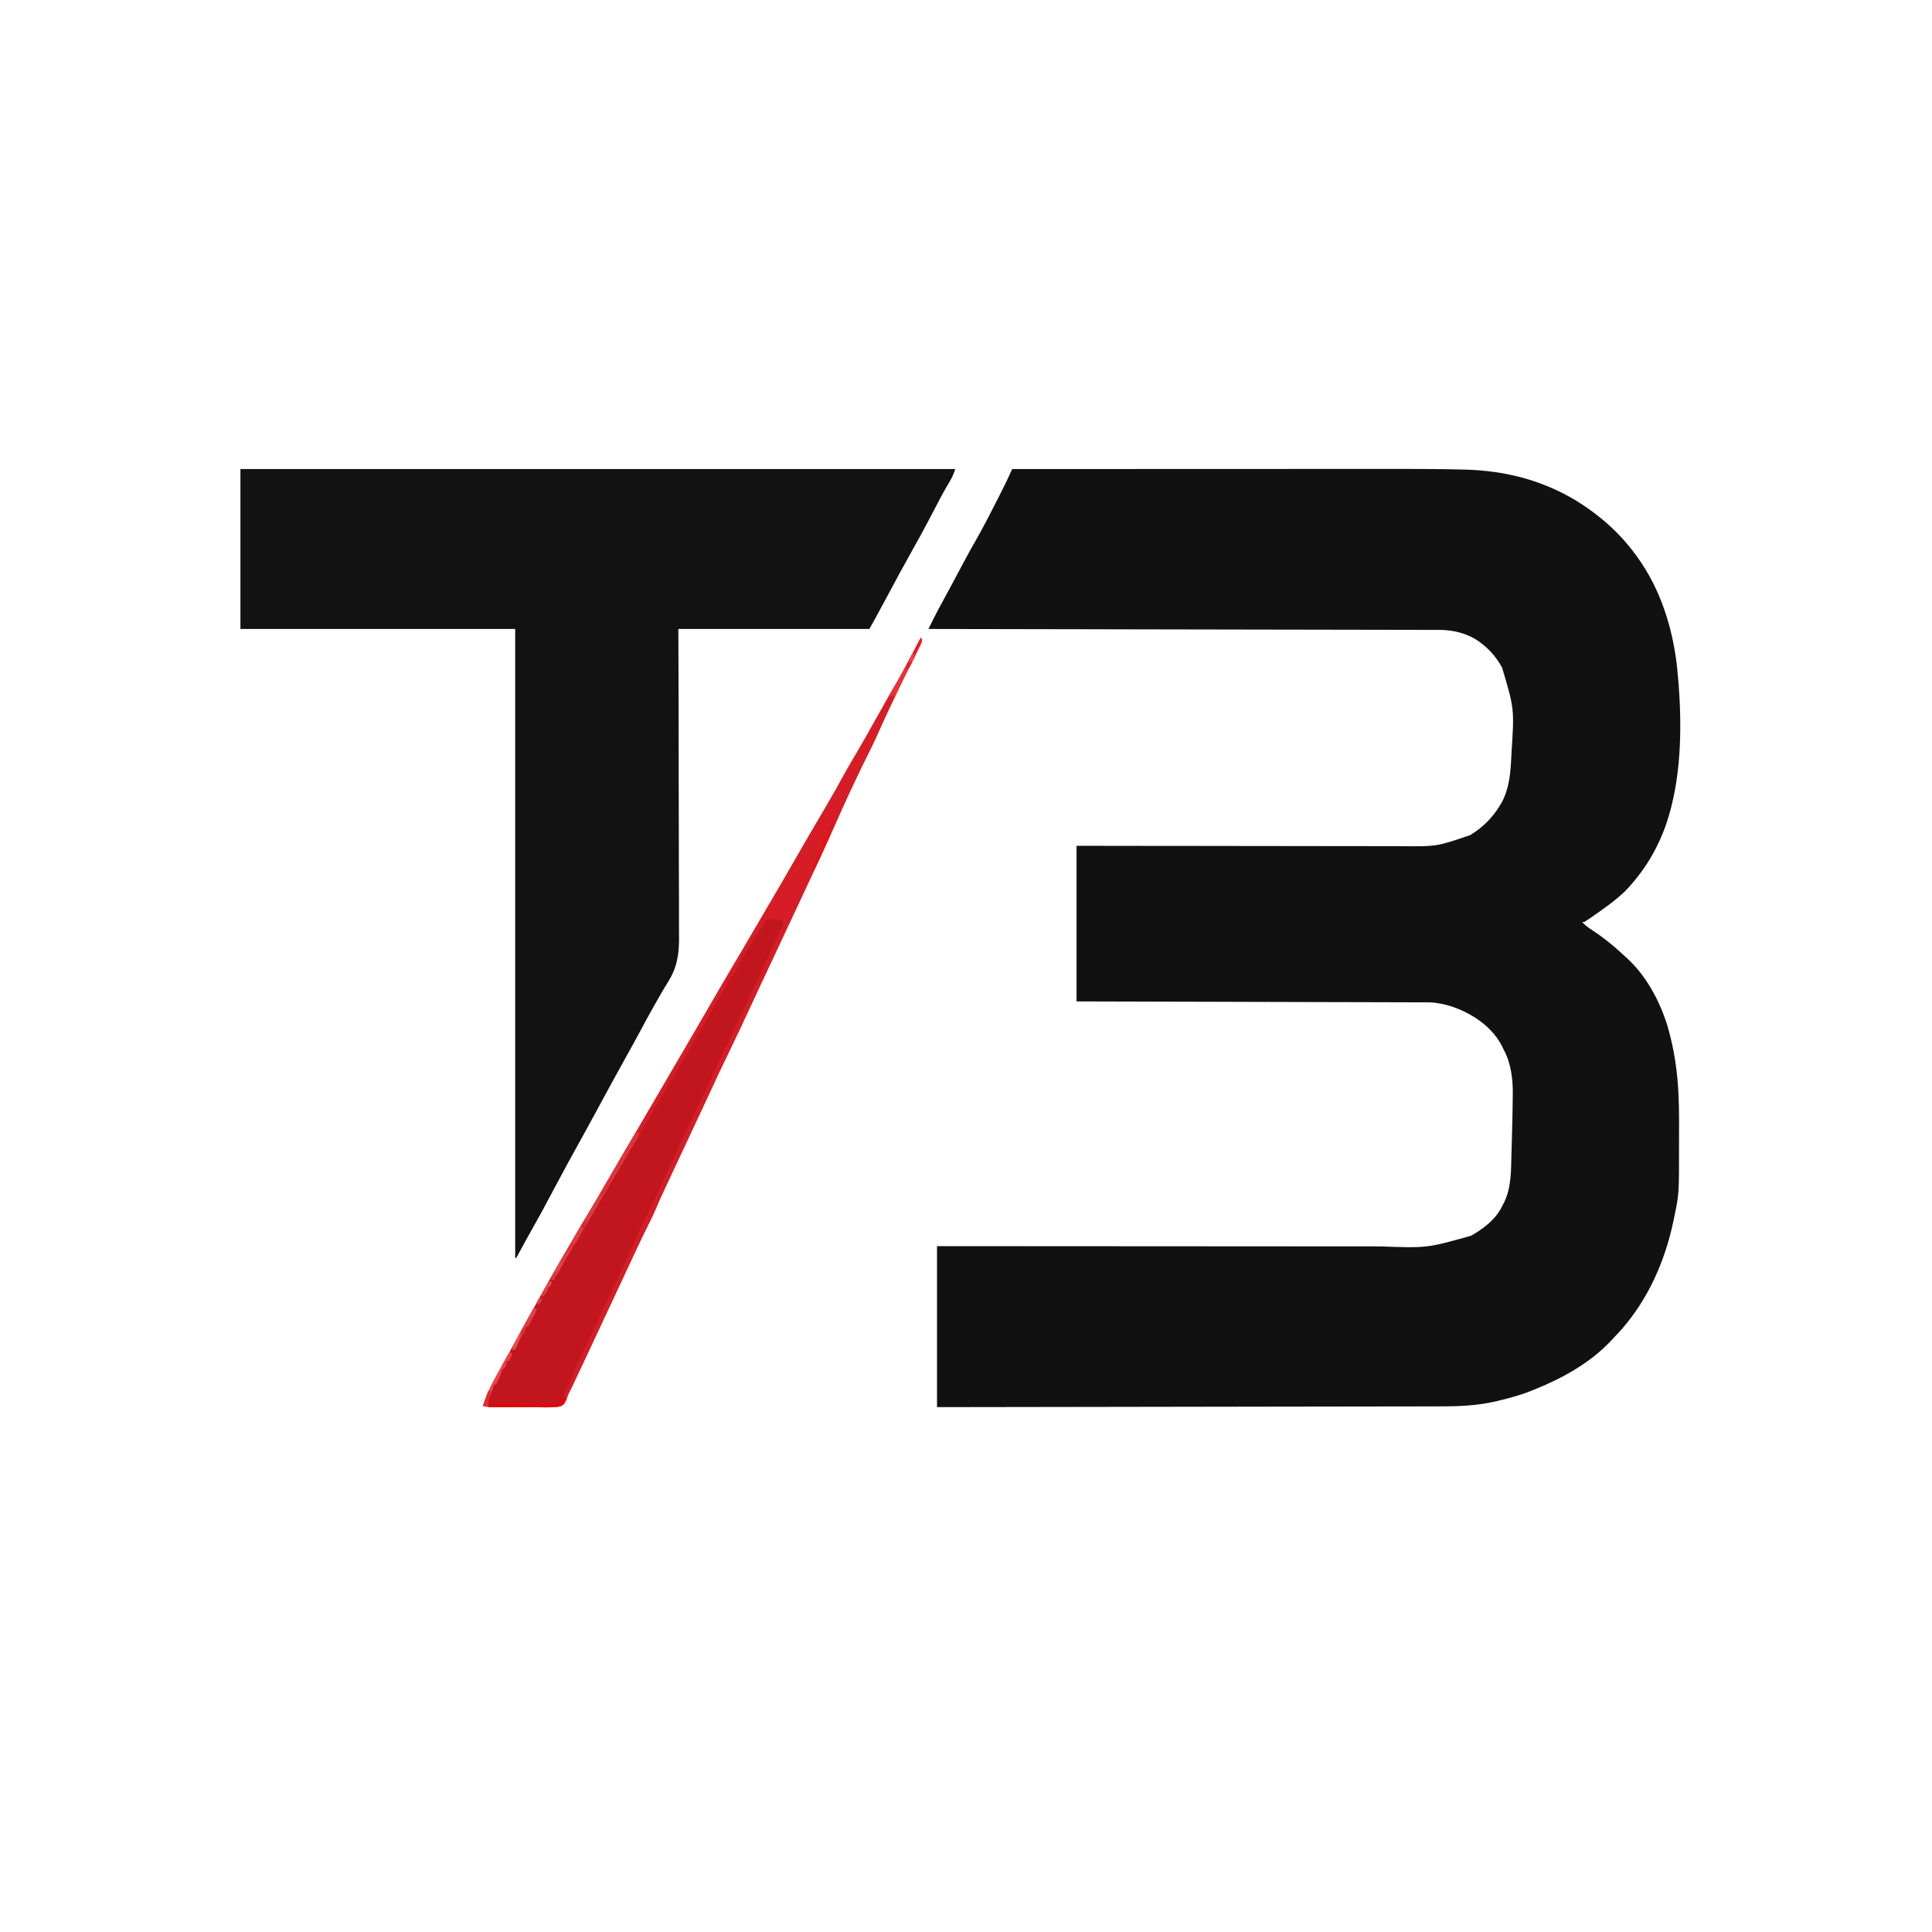 <svg xmlns="http://www.w3.org/2000/svg" xmlns:xlink="http://www.w3.org/1999/xlink" width="500" zoomAndPan="magnify" viewBox="0 0 375 375" height="500" preserveAspectRatio="xMidYMid meet" version="1.2"><g id="d79d49b34a"><rect x="0" width="375" y="0" height="375" style="fill:#ffffff;fill-opacity:1;stroke:none;"/><rect x="0" width="375" y="0" height="375" style="fill:#ffffff;fill-opacity:1;stroke:none;"/><path style=" stroke:none;fill-rule:nonzero;fill:#111111;fill-opacity:1;" d="M 196.457 91.043 C 208.086 91.035 219.715 91.031 231.336 91.031 L 232.082 91.031 C 236.031 91.027 239.984 91.027 243.938 91.027 C 248 91.023 252.066 91.023 256.133 91.023 C 258.633 91.023 261.133 91.02 263.637 91.02 C 265.359 91.02 267.082 91.02 268.805 91.02 C 269.797 91.02 270.785 91.02 271.773 91.016 C 275.75 91.012 279.723 91.039 283.699 91.133 L 284.223 91.145 C 292.016 91.328 299.309 93.16 306.023 97.23 C 310.5 100.012 314.395 103.438 317.5 107.707 L 317.762 108.062 C 322.312 114.352 324.641 121.785 325.516 129.441 C 326.414 138.23 326.59 148.055 324.375 156.668 L 324.258 157.121 C 322.684 163.16 319.832 168.359 315.52 172.891 C 313.543 174.82 311.234 176.41 308.973 177.98 L 308.543 178.281 C 308.199 178.512 307.852 178.738 307.5 178.957 L 307.082 178.957 C 307.688 179.602 308.305 180.074 309.051 180.547 C 311.426 182.109 313.566 183.875 315.625 185.832 L 316.07 186.238 C 319.668 189.617 322.207 194.449 323.652 199.121 C 324.602 202.383 325.234 205.703 325.555 209.082 L 325.594 209.508 C 325.914 213 325.922 216.492 325.902 219.996 C 325.898 220.664 325.898 221.328 325.898 221.996 C 325.91 231.754 325.91 231.754 324.949 236.316 L 324.812 236.988 C 323.184 244.762 319.926 252.16 314.637 258.156 C 314.074 258.781 313.496 259.391 312.918 260 L 312.449 260.5 C 308.566 264.547 303.281 267.504 298.125 269.582 L 297.695 269.762 C 295.527 270.664 293.312 271.293 291.027 271.836 L 290.27 272.02 C 286.801 272.809 283.375 272.98 279.832 272.973 L 278.559 272.977 C 277.398 272.98 276.242 272.984 275.082 272.984 C 273.832 272.984 272.578 272.988 271.324 272.988 C 269.16 272.992 266.992 272.996 264.828 273 C 262.555 273 260.285 273.004 258.016 273.008 L 257.586 273.008 L 255.43 273.012 C 250.348 273.023 245.262 273.031 240.18 273.035 C 233.562 273.043 226.941 273.055 220.32 273.066 L 210.973 273.082 L 210.539 273.082 C 200.984 273.098 191.43 273.113 181.875 273.125 L 181.875 241.875 C 195.164 241.883 208.449 241.891 221.73 241.898 L 222.156 241.898 C 226.676 241.898 231.199 241.902 235.719 241.906 C 240.5 241.91 245.281 241.914 250.066 241.914 C 252.926 241.914 255.789 241.918 258.648 241.922 C 260.617 241.922 262.582 241.922 264.547 241.922 C 265.68 241.922 266.812 241.922 267.941 241.926 C 277 242.254 277 242.254 285.574 239.844 C 287.836 238.512 289.965 236.961 291.285 234.652 C 291.434 234.371 291.586 234.086 291.73 233.801 L 291.938 233.41 C 293.395 230.426 293.281 227.137 293.371 223.895 L 293.422 222.328 C 293.469 220.789 293.508 219.246 293.543 217.707 L 293.559 217.043 C 293.586 215.883 293.605 214.723 293.613 213.562 C 293.617 213.227 293.621 212.891 293.629 212.555 C 293.676 209.543 293.324 206.441 291.875 203.75 L 291.617 203.211 C 290.418 200.805 288.609 199.035 286.398 197.559 C 283.781 195.902 280.645 194.699 277.527 194.555 L 276.891 194.555 L 276.152 194.551 L 275.348 194.551 L 274.488 194.547 C 273.703 194.543 272.918 194.543 272.133 194.543 C 271.285 194.539 270.438 194.539 269.59 194.535 C 268.121 194.531 266.652 194.527 265.184 194.523 C 263.059 194.52 260.938 194.512 258.812 194.508 C 255.367 194.496 251.926 194.488 248.48 194.48 C 245.133 194.469 241.785 194.461 238.441 194.453 L 237.809 194.449 L 232.922 194.438 C 224.934 194.414 216.945 194.395 208.957 194.375 L 208.957 164.168 L 223.859 164.188 C 228.609 164.191 233.363 164.195 238.113 164.199 L 238.734 164.203 C 242.039 164.203 245.348 164.211 248.652 164.215 C 252.047 164.223 255.445 164.223 258.84 164.227 C 260.934 164.227 263.027 164.23 265.117 164.234 C 266.559 164.238 267.996 164.238 269.434 164.238 C 270.262 164.238 271.09 164.238 271.918 164.242 C 278.871 164.316 278.871 164.316 285.371 162.086 C 287.977 160.523 289.977 158.414 291.469 155.789 C 293.023 152.871 293.207 149.816 293.359 146.59 L 293.387 146.051 C 293.934 137.578 293.934 137.578 291.551 129.574 C 290.262 127.227 288.602 125.465 286.348 124.043 C 284.328 122.859 282.137 122.34 279.801 122.266 C 279.492 122.262 279.184 122.262 278.879 122.262 L 278.359 122.262 C 277.785 122.258 277.211 122.258 276.637 122.258 L 275.391 122.254 C 274.25 122.254 273.109 122.25 271.965 122.25 C 270.734 122.246 269.504 122.246 268.273 122.242 C 266 122.238 263.73 122.234 261.457 122.23 C 259.359 122.227 257.262 122.223 255.164 122.219 L 254.742 122.219 L 252.621 122.215 C 247.617 122.203 242.617 122.195 237.613 122.188 C 231.098 122.172 224.582 122.16 218.062 122.152 L 208.867 122.133 L 208.441 122.133 C 199.031 122.117 189.617 122.098 180.207 122.082 L 181.004 120.484 C 181.078 120.336 181.156 120.184 181.23 120.031 C 181.797 118.895 182.391 117.773 183.008 116.668 C 183.758 115.305 184.5 113.934 185.227 112.559 L 185.449 112.137 L 185.902 111.281 C 187.008 109.191 188.121 107.113 189.297 105.066 C 190.875 102.312 192.312 99.492 193.75 96.668 L 194.031 96.109 C 194.699 94.797 195.352 93.48 195.961 92.141 L 196.242 91.516 Z M 196.457 91.043 "/><path style=" stroke:none;fill-rule:nonzero;fill:#121212;fill-opacity:1;" d="M 46.668 91.043 L 185.418 91.043 C 185.098 91.996 184.828 92.641 184.324 93.477 C 183.172 95.383 182.145 97.359 181.121 99.336 C 179.594 102.277 178.012 105.188 176.379 108.074 C 175.176 110.195 174.035 112.352 172.879 114.5 C 172.266 115.645 171.648 116.789 171.027 117.93 L 170.699 118.539 L 170.383 119.121 L 170.113 119.621 C 169.664 120.445 169.207 121.266 168.75 122.082 L 131.668 122.082 L 131.715 136.074 C 131.719 139.004 131.723 141.93 131.727 144.859 C 131.727 146.594 131.727 148.328 131.727 150.062 C 131.727 153.168 131.738 156.273 131.754 159.379 C 131.77 162.57 131.773 165.762 131.77 168.953 C 131.766 170.918 131.773 172.887 131.789 174.852 C 131.797 176.203 131.797 177.555 131.789 178.91 C 131.785 179.688 131.785 180.465 131.797 181.242 C 131.844 184.352 131.668 186.961 130.16 189.75 C 129.82 190.352 129.465 190.941 129.098 191.523 C 128.641 192.258 128.219 193.008 127.793 193.762 C 127.5 194.281 127.199 194.805 126.898 195.324 C 126.031 196.832 125.215 198.371 124.391 199.906 C 123.445 201.668 122.48 203.422 121.504 205.168 C 119.582 208.625 117.688 212.098 115.809 215.578 C 114.625 217.773 113.426 219.957 112.215 222.137 C 110.738 224.777 109.309 227.441 107.887 230.109 C 104.812 235.867 104.812 235.867 103.406 238.344 C 102.312 240.27 101.266 242.223 100.207 244.168 L 100 244.168 L 100 122.082 L 46.668 122.082 Z M 46.668 91.043 "/><path style=" stroke:none;fill-rule:nonzero;fill:#c2161f;fill-opacity:1;" d="M 178.75 123.75 L 178.957 124.375 C 178.777 124.871 178.777 124.871 178.492 125.457 L 178.168 126.117 L 177.824 126.809 L 177.504 127.469 C 177.027 128.441 176.547 129.41 176.059 130.379 C 175.059 132.367 174.094 134.367 173.152 136.379 L 172.711 137.312 C 171.824 139.207 170.941 141.109 170.094 143.02 C 169.621 144.074 169.117 145.109 168.598 146.141 C 167.664 147.992 166.77 149.859 165.887 151.73 L 165.637 152.254 C 164.414 154.84 163.227 157.441 162.078 160.059 C 160.148 164.438 158.133 168.781 156.082 173.105 C 155.191 174.984 154.309 176.863 153.438 178.75 C 152.406 180.977 151.363 183.199 150.312 185.418 C 149.25 187.66 148.195 189.91 147.148 192.16 L 146.82 192.871 L 145.832 195 C 144.297 198.316 142.742 201.625 141.141 204.914 C 140.113 207.031 139.105 209.16 138.121 211.301 C 137.23 213.223 136.336 215.141 135.43 217.059 C 134.074 219.938 132.723 222.824 131.379 225.711 C 131 226.516 130.625 227.324 130.246 228.129 C 129.984 228.688 129.723 229.246 129.461 229.805 L 129.09 230.594 C 128.473 231.906 127.871 233.219 127.312 234.559 C 126.801 235.766 126.234 236.934 125.641 238.102 C 124.867 239.633 124.137 241.184 123.41 242.734 L 122.977 243.66 C 122.539 244.594 122.102 245.527 121.668 246.457 L 121.469 246.883 C 120.562 248.824 119.656 250.766 118.75 252.707 C 116.805 256.887 114.848 261.062 112.883 265.23 C 112.637 265.75 112.395 266.266 112.148 266.785 C 111.844 267.441 111.535 268.098 111.223 268.75 C 111.094 269.027 111.094 269.027 110.965 269.309 C 110.801 269.652 110.629 269.992 110.453 270.328 C 110.191 270.836 110.191 270.836 110.031 271.418 C 109.812 271.992 109.812 271.992 109.492 272.512 C 108.93 272.938 108.695 273.008 108.012 273.102 C 106.762 273.199 105.512 273.172 104.258 273.152 C 103.828 273.152 103.398 273.152 102.973 273.152 C 102.121 273.152 101.27 273.148 100.422 273.137 C 99.586 273.129 98.746 273.125 97.91 273.129 L 97.305 273.133 C 96.93 273.137 96.555 273.137 96.18 273.141 C 95.34 273.145 94.57 273.129 93.75 272.918 C 94.719 269.527 96.727 266.41 98.406 263.336 C 98.727 262.746 99.051 262.156 99.371 261.566 C 100.902 258.746 102.461 255.938 104.023 253.133 C 104.328 252.586 104.633 252.035 104.934 251.484 C 106.121 249.328 107.355 247.203 108.598 245.078 C 109.406 243.699 110.203 242.312 111.004 240.926 C 112.105 239.008 113.227 237.102 114.375 235.207 C 115.793 232.863 117.172 230.5 118.543 228.125 C 119.844 225.863 121.16 223.609 122.492 221.363 C 123.699 219.316 124.898 217.266 126.094 215.211 C 127.773 212.324 129.457 209.441 131.145 206.562 C 133.582 202.41 136.004 198.254 138.41 194.086 C 140.023 191.297 141.648 188.52 143.293 185.75 L 144.152 184.297 L 144.371 183.926 C 145.355 182.27 146.328 180.609 147.293 178.941 C 147.996 177.723 148.707 176.508 149.426 175.301 C 150.824 172.945 152.191 170.574 153.555 168.199 C 156.895 162.395 156.895 162.395 158.137 160.285 L 158.379 159.875 L 158.629 159.457 C 160.309 156.605 161.98 153.758 163.562 150.852 C 164.238 149.617 164.941 148.398 165.656 147.188 C 167.258 144.492 168.793 141.758 170.328 139.023 C 170.961 137.898 171.594 136.773 172.227 135.652 L 172.562 135.051 C 173.086 134.121 173.617 133.199 174.172 132.289 C 175.363 130.312 176.414 128.258 177.473 126.211 L 177.848 125.488 C 178.148 124.91 178.449 124.328 178.75 123.75 "/><path style=" stroke:none;fill-rule:nonzero;fill:#d61d25;fill-opacity:1;" d="M 178.75 123.75 L 178.957 124.375 C 178.777 124.871 178.777 124.871 178.492 125.457 L 178.168 126.117 L 177.824 126.809 L 177.504 127.469 C 177.027 128.441 176.547 129.41 176.059 130.379 C 175.059 132.367 174.094 134.367 173.152 136.379 L 172.711 137.312 C 171.824 139.207 170.941 141.109 170.094 143.02 C 169.621 144.074 169.117 145.109 168.598 146.141 C 167.664 147.992 166.77 149.859 165.887 151.73 L 165.637 152.254 C 164.414 154.84 163.227 157.441 162.078 160.059 C 160.148 164.438 158.133 168.781 156.082 173.105 C 155.191 174.984 154.309 176.863 153.438 178.75 C 152.406 180.977 151.363 183.199 150.312 185.418 C 149.25 187.66 148.195 189.91 147.148 192.16 L 146.82 192.871 L 145.832 195 C 144.297 198.316 142.742 201.625 141.141 204.914 C 140.113 207.031 139.105 209.16 138.121 211.301 C 137.23 213.223 136.336 215.141 135.43 217.059 C 134.074 219.938 132.723 222.824 131.379 225.711 C 131 226.516 130.625 227.324 130.246 228.129 C 129.984 228.688 129.723 229.246 129.461 229.805 L 129.09 230.594 C 128.473 231.906 127.871 233.219 127.312 234.559 C 126.801 235.766 126.234 236.934 125.641 238.102 C 124.867 239.633 124.137 241.184 123.41 242.734 L 122.977 243.66 C 122.539 244.594 122.102 245.527 121.668 246.457 L 121.469 246.883 C 120.562 248.824 119.656 250.766 118.75 252.707 C 116.805 256.887 114.848 261.062 112.883 265.23 C 112.637 265.75 112.395 266.266 112.148 266.785 C 111.844 267.441 111.535 268.098 111.223 268.75 C 111.094 269.027 111.094 269.027 110.965 269.309 C 110.801 269.652 110.629 269.992 110.453 270.328 C 110.191 270.836 110.191 270.836 110.031 271.418 C 109.812 271.992 109.812 271.992 109.492 272.512 C 108.93 272.938 108.695 273.008 108.012 273.102 C 106.762 273.199 105.512 273.172 104.258 273.152 C 103.828 273.152 103.398 273.152 102.973 273.152 C 101.914 273.152 100.855 273.145 99.797 273.133 C 98.754 273.121 97.707 273.121 96.66 273.125 L 94.793 273.125 L 95 272.5 L 95.707 272.504 C 97.777 272.512 99.844 272.512 101.914 272.5 C 102.984 272.496 104.055 272.508 105.125 272.543 C 106.75 272.598 106.75 272.598 108.332 272.293 C 108.984 271.707 109.262 271.242 109.582 270.434 L 109.793 269.793 C 109.945 269.516 110.105 269.25 110.273 268.984 C 110.633 268.367 110.633 268.367 110.805 267.781 C 111.102 266.906 111.469 266.078 111.848 265.234 L 112.062 264.75 C 112.469 263.844 112.895 262.945 113.344 262.059 C 113.645 261.461 113.926 260.855 114.207 260.246 C 114.684 259.219 115.168 258.188 115.656 257.164 C 116.457 255.477 117.246 253.781 118.02 252.082 C 118.941 250.066 119.883 248.062 120.832 246.062 C 121.645 244.359 122.438 242.648 123.207 240.926 C 123.863 239.449 124.535 237.988 125.266 236.547 C 126.59 233.906 127.855 231.234 129.035 228.527 C 129.336 227.832 129.652 227.145 129.996 226.469 C 130.52 225.434 130.977 224.371 131.441 223.309 C 131.801 222.484 132.184 221.672 132.59 220.867 C 133.168 219.715 133.699 218.543 134.23 217.371 C 135.02 215.641 135.828 213.926 136.699 212.234 C 137.207 211.227 137.66 210.195 138.125 209.168 C 140.422 204.094 140.422 204.094 141.551 201.895 C 141.906 201.199 142.227 200.5 142.531 199.785 C 142.848 199.055 143.191 198.34 143.531 197.625 L 143.77 197.125 L 144.52 195.547 C 145.164 194.184 145.812 192.82 146.457 191.457 L 146.695 190.957 L 147.375 189.523 L 147.574 189.098 C 147.988 188.223 148.371 187.344 148.75 186.457 C 148.891 186.172 149.031 185.883 149.18 185.598 C 149.402 185.164 149.605 184.738 149.785 184.285 C 150 183.75 150.246 183.246 150.508 182.734 C 151.129 181.5 151.664 180.277 152.082 178.957 L 151.668 178.543 C 150.758 178.344 149.871 178.273 148.957 178.465 L 148.543 178.75 C 148.395 179.094 148.254 179.441 148.125 179.793 L 147.082 180.832 L 147.082 181.457 L 146.457 181.457 L 146.383 181.82 C 146.043 183.02 145.266 184.094 144.57 185.117 C 144.004 185.949 143.551 186.801 143.125 187.707 C 142.98 188.016 142.832 188.324 142.684 188.633 L 142.484 189.047 L 142.293 189.375 L 141.875 189.582 C 141.672 189.961 141.484 190.344 141.301 190.73 C 140.836 191.688 140.297 192.609 139.688 193.484 C 139.105 194.371 138.625 195.312 138.125 196.25 C 137.551 197.305 136.961 198.34 136.316 199.355 C 135.25 201.051 134.262 202.793 133.281 204.543 C 132.57 205.812 131.852 207.074 131.082 208.309 C 130.812 208.789 130.609 209.277 130.418 209.793 L 130 209.793 L 129.828 210.246 C 129.195 211.77 128.324 213.16 127.395 214.52 C 126.938 215.227 126.547 215.969 126.148 216.715 C 125.656 217.617 125.121 218.496 124.582 219.375 C 124.023 220.301 123.477 221.23 122.93 222.16 L 122.66 222.621 C 122.258 223.305 121.859 223.988 121.469 224.672 C 120.938 225.605 120.383 226.52 119.832 227.434 C 118.902 228.977 117.984 230.523 117.082 232.082 C 115.133 235.457 113.168 238.824 111.156 242.164 C 110.309 243.578 109.477 245.004 108.66 246.441 C 108.238 247.172 107.824 247.883 107.293 248.543 L 106.875 248.125 C 108.312 245.496 109.812 242.906 111.348 240.332 C 111.809 239.555 112.266 238.773 112.723 237.996 C 113.469 236.723 114.223 235.457 114.988 234.191 C 116.195 232.184 117.371 230.156 118.543 228.125 C 119.844 225.863 121.16 223.609 122.492 221.363 C 123.699 219.316 124.898 217.266 126.094 215.211 C 127.773 212.324 129.457 209.441 131.145 206.562 C 133.582 202.41 136.004 198.254 138.41 194.086 C 140.023 191.297 141.648 188.52 143.293 185.75 L 144.152 184.297 L 144.371 183.926 C 145.355 182.27 146.328 180.609 147.293 178.941 C 147.996 177.723 148.707 176.508 149.426 175.301 C 150.824 172.945 152.191 170.574 153.555 168.199 C 156.895 162.395 156.895 162.395 158.137 160.285 L 158.379 159.875 L 158.629 159.457 C 160.309 156.605 161.98 153.758 163.562 150.852 C 164.238 149.617 164.941 148.398 165.656 147.188 C 167.258 144.492 168.793 141.758 170.328 139.023 C 170.961 137.898 171.594 136.773 172.227 135.652 L 172.562 135.051 C 173.086 134.121 173.617 133.199 174.172 132.289 C 175.363 130.312 176.414 128.258 177.473 126.211 L 177.848 125.488 C 178.148 124.91 178.449 124.328 178.75 123.75 "/><path style=" stroke:none;fill-rule:nonzero;fill:#dd3b41;fill-opacity:1;" d="M 123.75 219.793 L 123.957 220.418 C 123.805 220.789 123.805 220.789 123.551 221.203 L 123.277 221.66 L 122.98 222.137 L 122.418 223.062 L 122.137 223.523 C 121.836 224.02 121.551 224.523 121.266 225.031 C 120.797 225.84 120.312 226.637 119.832 227.434 C 118.902 228.977 117.984 230.523 117.082 232.082 C 115.133 235.457 113.168 238.824 111.156 242.164 C 110.309 243.578 109.477 245.004 108.66 246.441 C 108.238 247.172 107.824 247.883 107.293 248.543 L 106.875 248.125 C 108.312 245.496 109.812 242.906 111.348 240.332 C 111.809 239.555 112.266 238.773 112.723 237.996 C 113.469 236.723 114.223 235.457 114.988 234.191 C 116.195 232.184 117.371 230.156 118.543 228.125 C 119.75 226.027 120.965 223.93 122.199 221.848 L 122.523 221.297 L 122.828 220.793 L 123.094 220.344 C 123.332 220 123.332 220 123.75 219.793 "/><path style=" stroke:none;fill-rule:nonzero;fill:#db353d;fill-opacity:1;" d="M 123.75 219.793 L 123.957 220.418 C 123.805 220.789 123.805 220.789 123.551 221.203 L 123.277 221.66 L 122.98 222.137 L 122.418 223.062 L 122.137 223.523 C 121.836 224.02 121.551 224.523 121.266 225.031 C 120.691 226.027 120.09 227.008 119.496 227.988 C 119.016 228.785 118.535 229.582 118.082 230.395 C 117.898 230.73 117.898 230.73 117.707 231.066 L 117.395 231.641 C 117.082 232.082 117.082 232.082 116.629 232.355 L 116.25 232.5 C 116.578 231.609 117.016 230.797 117.488 229.973 L 117.734 229.535 C 118.004 229.066 118.273 228.594 118.543 228.125 L 118.812 227.652 C 119.926 225.707 121.059 223.773 122.199 221.848 L 122.523 221.297 L 122.828 220.793 L 123.094 220.344 C 123.332 220 123.332 220 123.75 219.793 "/><path style=" stroke:none;fill-rule:nonzero;fill:#ec3134;fill-opacity:1;" d="M 178.75 123.75 L 178.957 124.375 C 178.777 124.871 178.777 124.871 178.492 125.457 L 178.172 126.113 L 177.824 126.809 L 177.477 127.523 C 176.773 128.961 176.059 130.395 175.336 131.828 C 174.773 132.941 174.254 134.066 173.75 135.207 L 172.707 135 C 173.82 132.902 174.949 130.812 176.082 128.727 C 176.977 127.07 177.867 125.414 178.75 123.75 "/><path style=" stroke:none;fill-rule:nonzero;fill:#de0707;fill-opacity:1;" d="M 109.375 271.043 L 109.793 271.25 C 109.559 271.871 109.328 272.359 108.957 272.918 C 108.566 273 108.566 273 108.082 273.008 L 107.531 273.02 L 106.93 273.023 L 106.305 273.035 C 105.641 273.047 104.977 273.055 104.309 273.059 C 103.879 273.066 103.445 273.074 103.012 273.082 C 100.27 273.125 97.531 273.133 94.793 273.125 L 95 272.5 L 95.707 272.504 C 98.148 272.512 100.59 272.512 103.031 272.5 C 103.488 272.5 103.941 272.5 104.398 272.5 C 105.07 272.496 105.738 272.488 106.406 272.473 L 106.973 272.477 C 107.457 272.461 107.867 272.438 108.332 272.293 C 108.793 271.91 109.043 271.551 109.375 271.043 "/><path style=" stroke:none;fill-rule:nonzero;fill:#ee4648;fill-opacity:1;" d="M 99.168 262.5 L 99.375 262.918 C 99.18 263.34 98.973 263.758 98.75 264.168 L 98.332 264.168 L 98.242 264.66 C 98.125 265.207 98.125 265.207 97.918 265.625 L 97.5 265.625 L 97.344 266.25 C 97.094 267.141 96.688 267.934 96.25 268.75 L 95.832 268.75 L 95.781 269.152 C 95.641 269.734 95.453 270.18 95.195 270.715 C 94.902 271.344 94.789 271.703 94.738 272.41 L 94.793 272.918 L 93.75 272.918 C 94.551 270.117 96.105 267.562 97.473 265.012 L 97.836 264.336 L 98.176 263.707 L 98.48 263.137 L 98.75 262.707 Z M 99.168 262.5 "/><path style=" stroke:none;fill-rule:nonzero;fill:#de3e45;fill-opacity:1;" d="M 103.543 253.957 L 104.168 253.957 C 103.844 255.102 103.297 256.062 102.707 257.082 L 102.5 257.5 L 102.082 257.5 L 102.004 257.98 C 101.875 258.543 101.875 258.543 101.457 259.168 L 101.043 259.168 L 100.918 259.547 L 100.754 260.051 L 100.594 260.551 C 100.426 261.02 100.262 261.449 100 261.875 L 99.375 262.082 C 99.648 261.188 99.996 260.398 100.441 259.578 L 100.824 258.871 L 101.223 258.137 L 101.617 257.41 C 102.246 256.25 102.883 255.098 103.543 253.957 "/><path style=" stroke:none;fill-rule:nonzero;fill:#e61014;fill-opacity:1;" d="M 160.832 161.457 L 161.25 161.875 C 160.191 164.266 159.113 166.633 157.918 168.957 L 157.5 168.957 C 157.871 167.73 158.426 166.617 158.992 165.473 C 159.41 164.609 159.652 163.875 159.793 162.918 C 160.207 162.344 160.207 162.344 160.625 161.875 Z M 160.832 161.457 "/><path style=" stroke:none;fill-rule:nonzero;fill:#eb1b1e;fill-opacity:1;" d="M 178.75 123.75 L 178.957 124.375 C 178.637 125.277 178.191 126.129 177.773 126.992 L 177.43 127.727 L 177.094 128.426 L 176.785 129.066 C 176.457 129.582 176.457 129.582 176.004 129.863 L 175.625 130 C 175.926 129.207 176.281 128.469 176.676 127.719 L 177.043 127.016 L 177.422 126.289 L 177.809 125.551 C 178.121 124.949 178.434 124.352 178.75 123.75 "/><path style=" stroke:none;fill-rule:nonzero;fill:#da3037;fill-opacity:1;" d="M 118.75 228.543 C 118.75 229.473 118.293 230.102 117.848 230.902 C 117.441 231.551 117.035 232.008 116.457 232.5 L 116.25 232.082 C 116.527 231.551 116.82 231.031 117.137 230.52 L 117.395 230.086 C 117.816 229.391 118.059 229.004 118.75 228.543 "/><path style=" stroke:none;fill-rule:nonzero;fill:#df454c;fill-opacity:1;" d="M 109.168 244.793 C 109.168 245.551 108.949 245.891 108.582 246.551 L 108.25 247.148 C 107.961 247.633 107.641 248.098 107.293 248.543 L 106.875 248.125 C 107.137 247.648 107.402 247.168 107.668 246.691 L 107.895 246.281 C 108.27 245.609 108.516 245.227 109.168 244.793 "/><path style=" stroke:none;fill-rule:nonzero;fill:#df3b41;fill-opacity:1;" d="M 112.5 238.332 L 113.125 238.543 C 112.891 239.227 112.578 239.844 112.215 240.469 L 111.961 240.902 L 111.668 241.25 C 111.215 241.402 111.215 241.402 110.832 241.457 L 111.094 240.984 L 111.434 240.363 L 111.77 239.75 C 112.023 239.281 112.266 238.809 112.5 238.332 "/><path style=" stroke:none;fill-rule:nonzero;fill:#e52c2d;fill-opacity:1;" d="M 95.207 269.793 L 95.418 270.418 L 95.117 271.004 C 94.746 271.648 94.746 271.648 94.754 272.371 L 94.793 272.918 L 93.75 272.918 C 94.5 270.625 94.5 270.625 94.793 270 Z M 95.207 269.793 "/><path style=" stroke:none;fill-rule:nonzero;fill:#dc3c43;fill-opacity:1;" d="M 106.457 248.75 L 107.082 248.75 L 106.875 249.582 L 106.457 249.582 L 106.406 250.039 C 106.219 250.738 105.895 251.129 105.418 251.668 L 105 251.457 Z M 106.457 248.75 "/><path style=" stroke:none;fill-rule:nonzero;fill:#ed3e40;fill-opacity:1;" d="M 99.168 262.5 L 99.375 262.918 C 99.18 263.34 98.973 263.758 98.75 264.168 L 98.332 264.168 L 98.27 264.648 C 98.125 265.207 98.125 265.207 97.801 265.586 L 97.5 265.832 L 97.293 265.418 C 97.504 264.953 97.734 264.496 97.98 264.051 L 98.184 263.668 C 98.363 263.344 98.555 263.023 98.75 262.707 Z M 99.168 262.5 "/><path style=" stroke:none;fill-rule:nonzero;fill:#ee494b;fill-opacity:1;" d="M 100.832 258.957 L 101.25 259.168 C 101.121 259.461 100.988 259.758 100.859 260.051 L 100.641 260.551 L 100.418 261.043 L 100.219 261.508 L 100 261.875 L 99.375 262.082 C 99.695 260.941 100.242 259.977 100.832 258.957 "/><path style=" stroke:none;fill-rule:nonzero;fill:#de151d;fill-opacity:1;" d="M 161.875 158.957 L 162.293 159.582 L 161.457 161.25 L 161.043 161.043 C 161.105 160.352 161.105 160.352 161.25 159.582 C 161.574 159.18 161.574 159.18 161.875 158.957 "/><path style=" stroke:none;fill-rule:nonzero;fill:#e04248;fill-opacity:1;" d="M 103.543 253.957 L 104.168 253.957 C 104.023 254.543 104.023 254.543 103.75 255.207 C 103.203 255.598 103.203 255.598 102.707 255.832 C 102.957 255.191 103.223 254.57 103.543 253.957 "/><path style=" stroke:none;fill-rule:nonzero;fill:#d82a32;fill-opacity:1;" d="M 113.957 236.668 C 113.957 237.438 113.691 237.871 113.332 238.543 L 112.707 238.332 C 112.863 237.852 112.863 237.852 113.125 237.293 C 113.566 236.914 113.566 236.914 113.957 236.668 "/><path style=" stroke:none;fill-rule:nonzero;fill:#db353c;fill-opacity:1;" d="M 108.125 246.668 C 108.125 247.438 107.859 247.871 107.5 248.543 L 106.875 248.125 C 107.25 247.445 107.465 247.105 108.125 246.668 "/><path style=" stroke:none;fill-rule:nonzero;fill:#db373f;fill-opacity:1;" d="M 116.457 232.293 L 116.668 232.707 C 116.406 233.242 116.406 233.242 116.043 233.75 L 115.418 233.957 C 115.664 233.254 115.891 232.781 116.457 232.293 "/><path style=" stroke:none;fill-rule:nonzero;fill:#dc383e;fill-opacity:1;" d="M 105.207 251.875 L 105.207 252.5 C 104.793 252.957 104.793 252.957 104.375 253.332 L 104.168 252.918 C 104.324 252.488 104.324 252.488 104.582 252.082 Z M 105.207 251.875 "/><path style=" stroke:none;fill-rule:nonzero;fill:#ee4447;fill-opacity:1;" d="M 177.082 126.875 L 177.5 126.875 C 177.332 127.59 177.332 127.59 177.082 128.332 L 176.457 128.543 C 176.848 127.344 176.848 127.344 177.082 126.875 "/><path style=" stroke:none;fill-rule:nonzero;fill:#da2f36;fill-opacity:1;" d="M 101.875 257.707 L 102.082 258.125 C 101.785 258.672 101.785 258.672 101.457 259.168 L 101.043 258.957 C 101.168 258.605 101.309 258.258 101.457 257.918 Z M 101.875 257.707 "/><path style=" stroke:none;fill-rule:nonzero;fill:#e1484e;fill-opacity:1;" d="M 106.457 248.75 L 107.082 248.75 C 107.043 249.129 107.043 249.129 106.875 249.582 C 106.34 249.949 106.34 249.949 105.832 250.207 C 106.223 249.219 106.223 249.219 106.457 248.75 "/><path style=" stroke:none;fill-rule:nonzero;fill:#dd2d34;fill-opacity:1;" d="M 111.25 241.25 L 111.457 241.668 L 110.418 242.707 L 110.207 242.293 Z M 111.25 241.25 "/></g></svg>